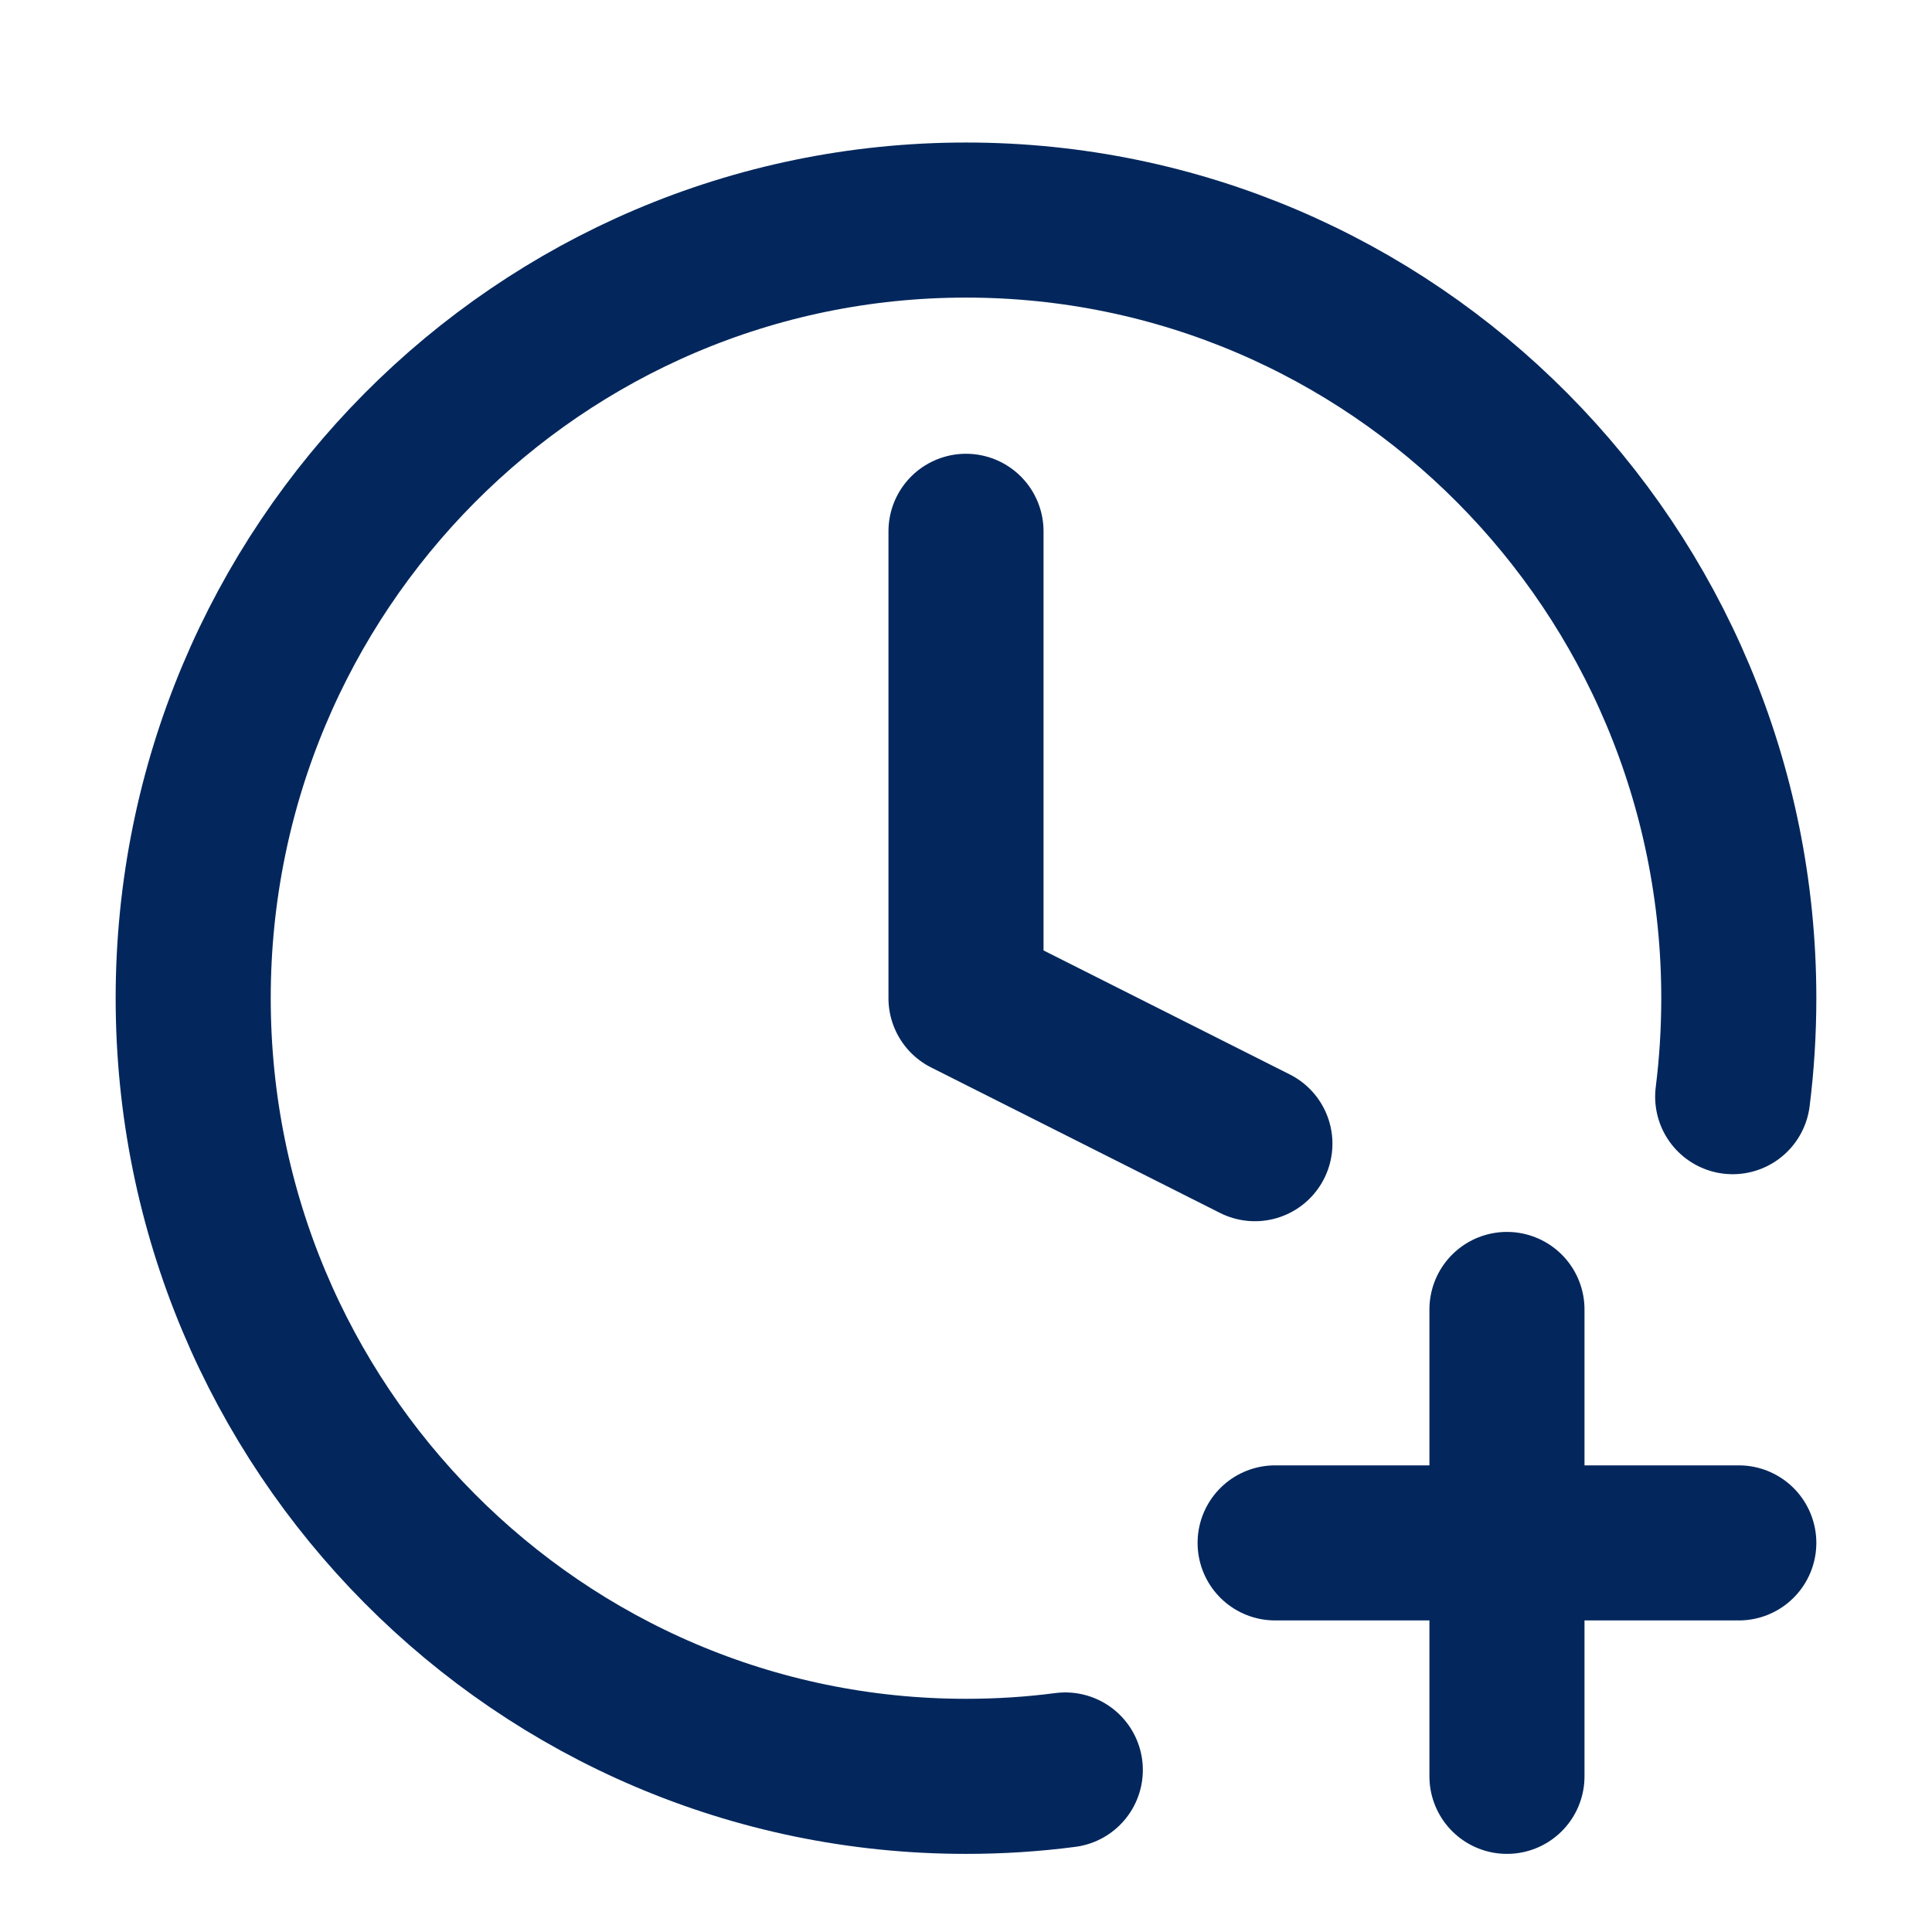 <?xml version="1.0" encoding="UTF-8"?>
<!-- Generated by Pixelmator Pro 3.7 -->
<svg width="30" height="30" viewBox="0 0 30 30" xmlns="http://www.w3.org/2000/svg">
    <g id="clock-plus">
        <path id="Icon" fill="none" stroke="#03275c" stroke-width="2.408" stroke-linecap="round" stroke-linejoin="round" d="M 26.905 17.029 C 26.968 16.528 27 16.018 27 15.5 C 27 8.827 21.627 3.417 15 3.417 C 8.373 3.417 3 8.827 3 15.5 C 3 22.173 8.373 27.583 15 27.583 C 15.522 27.583 16.037 27.55 16.542 27.484 M 15 8.25 L 15 15.5 L 19.486 17.759 M 23.4 27.583 L 23.4 20.333 M 19.8 23.958 L 27 23.958"/>
    </g>
</svg>
